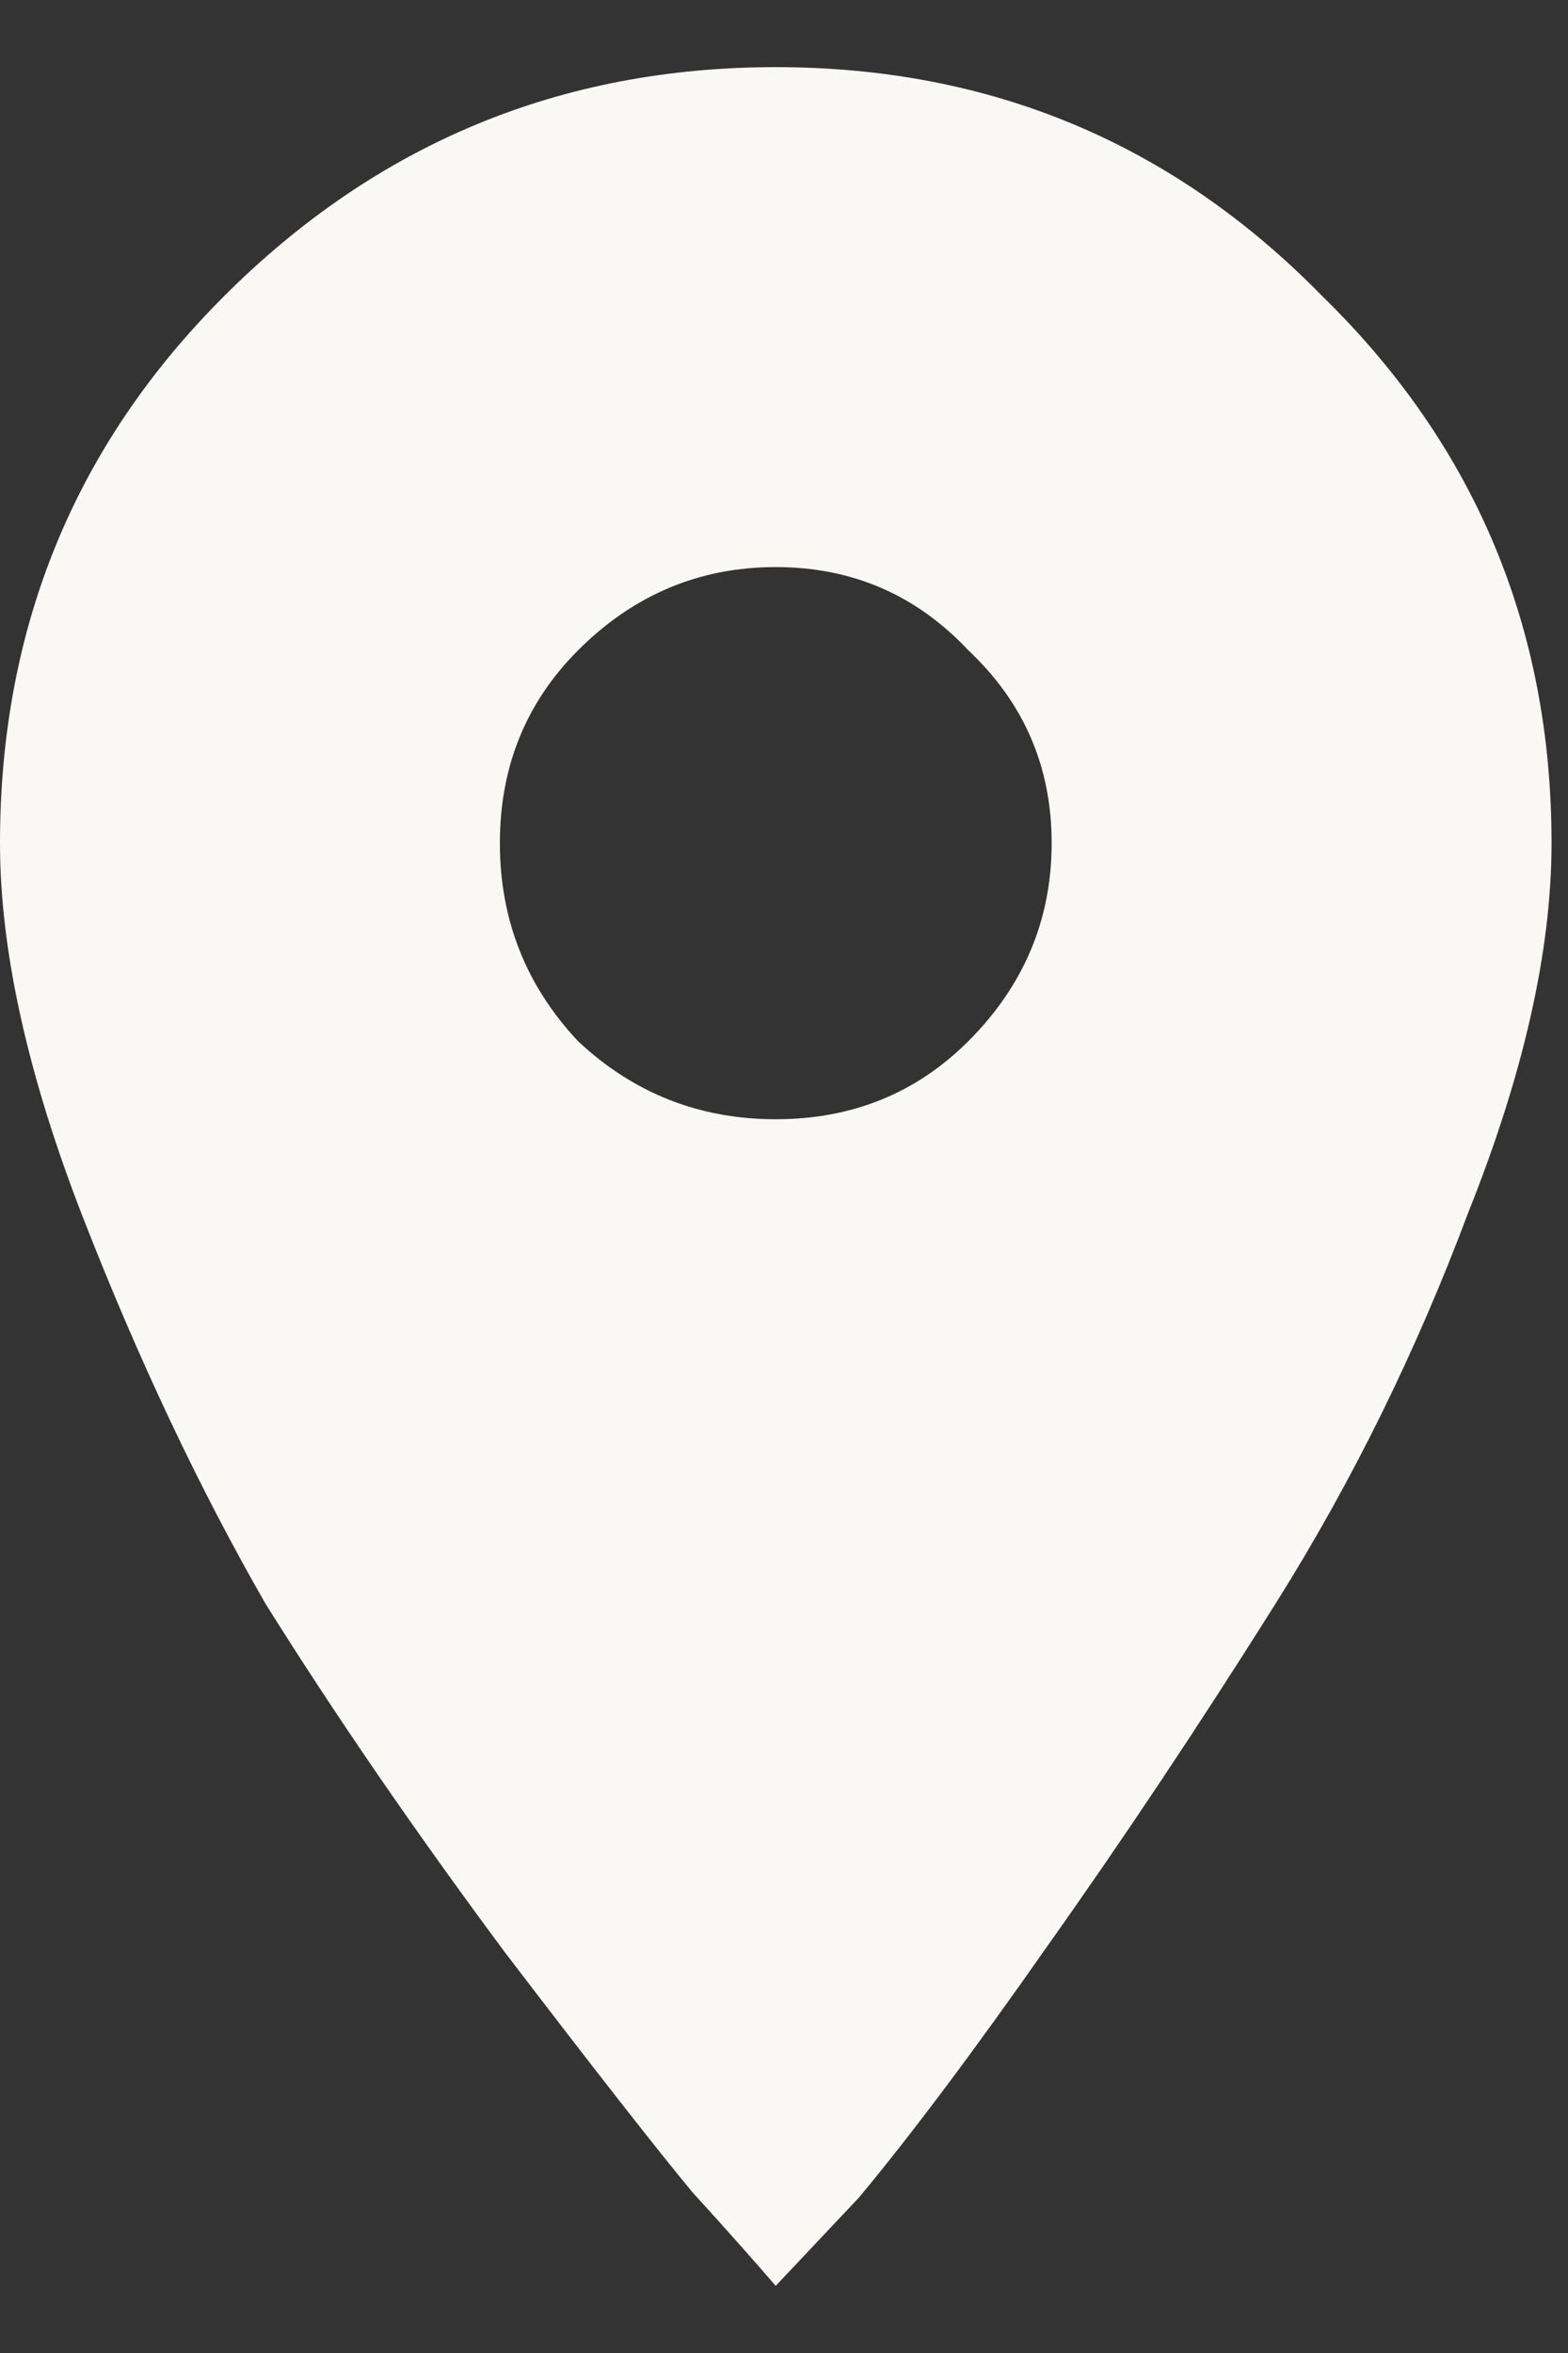 <svg width="10" height="15" viewBox="0 0 10 15" fill="none" xmlns="http://www.w3.org/2000/svg">
<rect x="0" y="0" width="10" height="15" fill="#333333" stroke="none"/>
<path d="M3.686 6.637C4.04 6.969 4.46 7.135 4.947 7.135C5.434 7.135 5.844 6.969 6.176 6.637C6.53 6.283 6.707 5.862 6.707 5.375C6.707 4.888 6.53 4.479 6.176 4.146C5.844 3.792 5.434 3.615 4.947 3.615C4.46 3.615 4.04 3.792 3.686 4.146C3.354 4.479 3.188 4.888 3.188 5.375C3.188 5.862 3.354 6.283 3.686 6.637ZM1.428 1.889C2.402 0.915 3.575 0.428 4.947 0.428C6.32 0.428 7.482 0.915 8.434 1.889C9.408 2.84 9.895 4.003 9.895 5.375C9.895 6.061 9.717 6.847 9.363 7.732C9.031 8.618 8.622 9.448 8.135 10.223C7.648 10.997 7.161 11.728 6.674 12.414C6.209 13.078 5.811 13.609 5.479 14.008L4.947 14.572C4.814 14.417 4.637 14.218 4.416 13.975C4.195 13.709 3.796 13.2 3.221 12.447C2.645 11.672 2.136 10.931 1.693 10.223C1.273 9.492 0.885 8.673 0.531 7.766C0.177 6.858 0 6.061 0 5.375C0 4.003 0.476 2.84 1.428 1.889Z" fill="#FAF8F5"/>
</svg>
